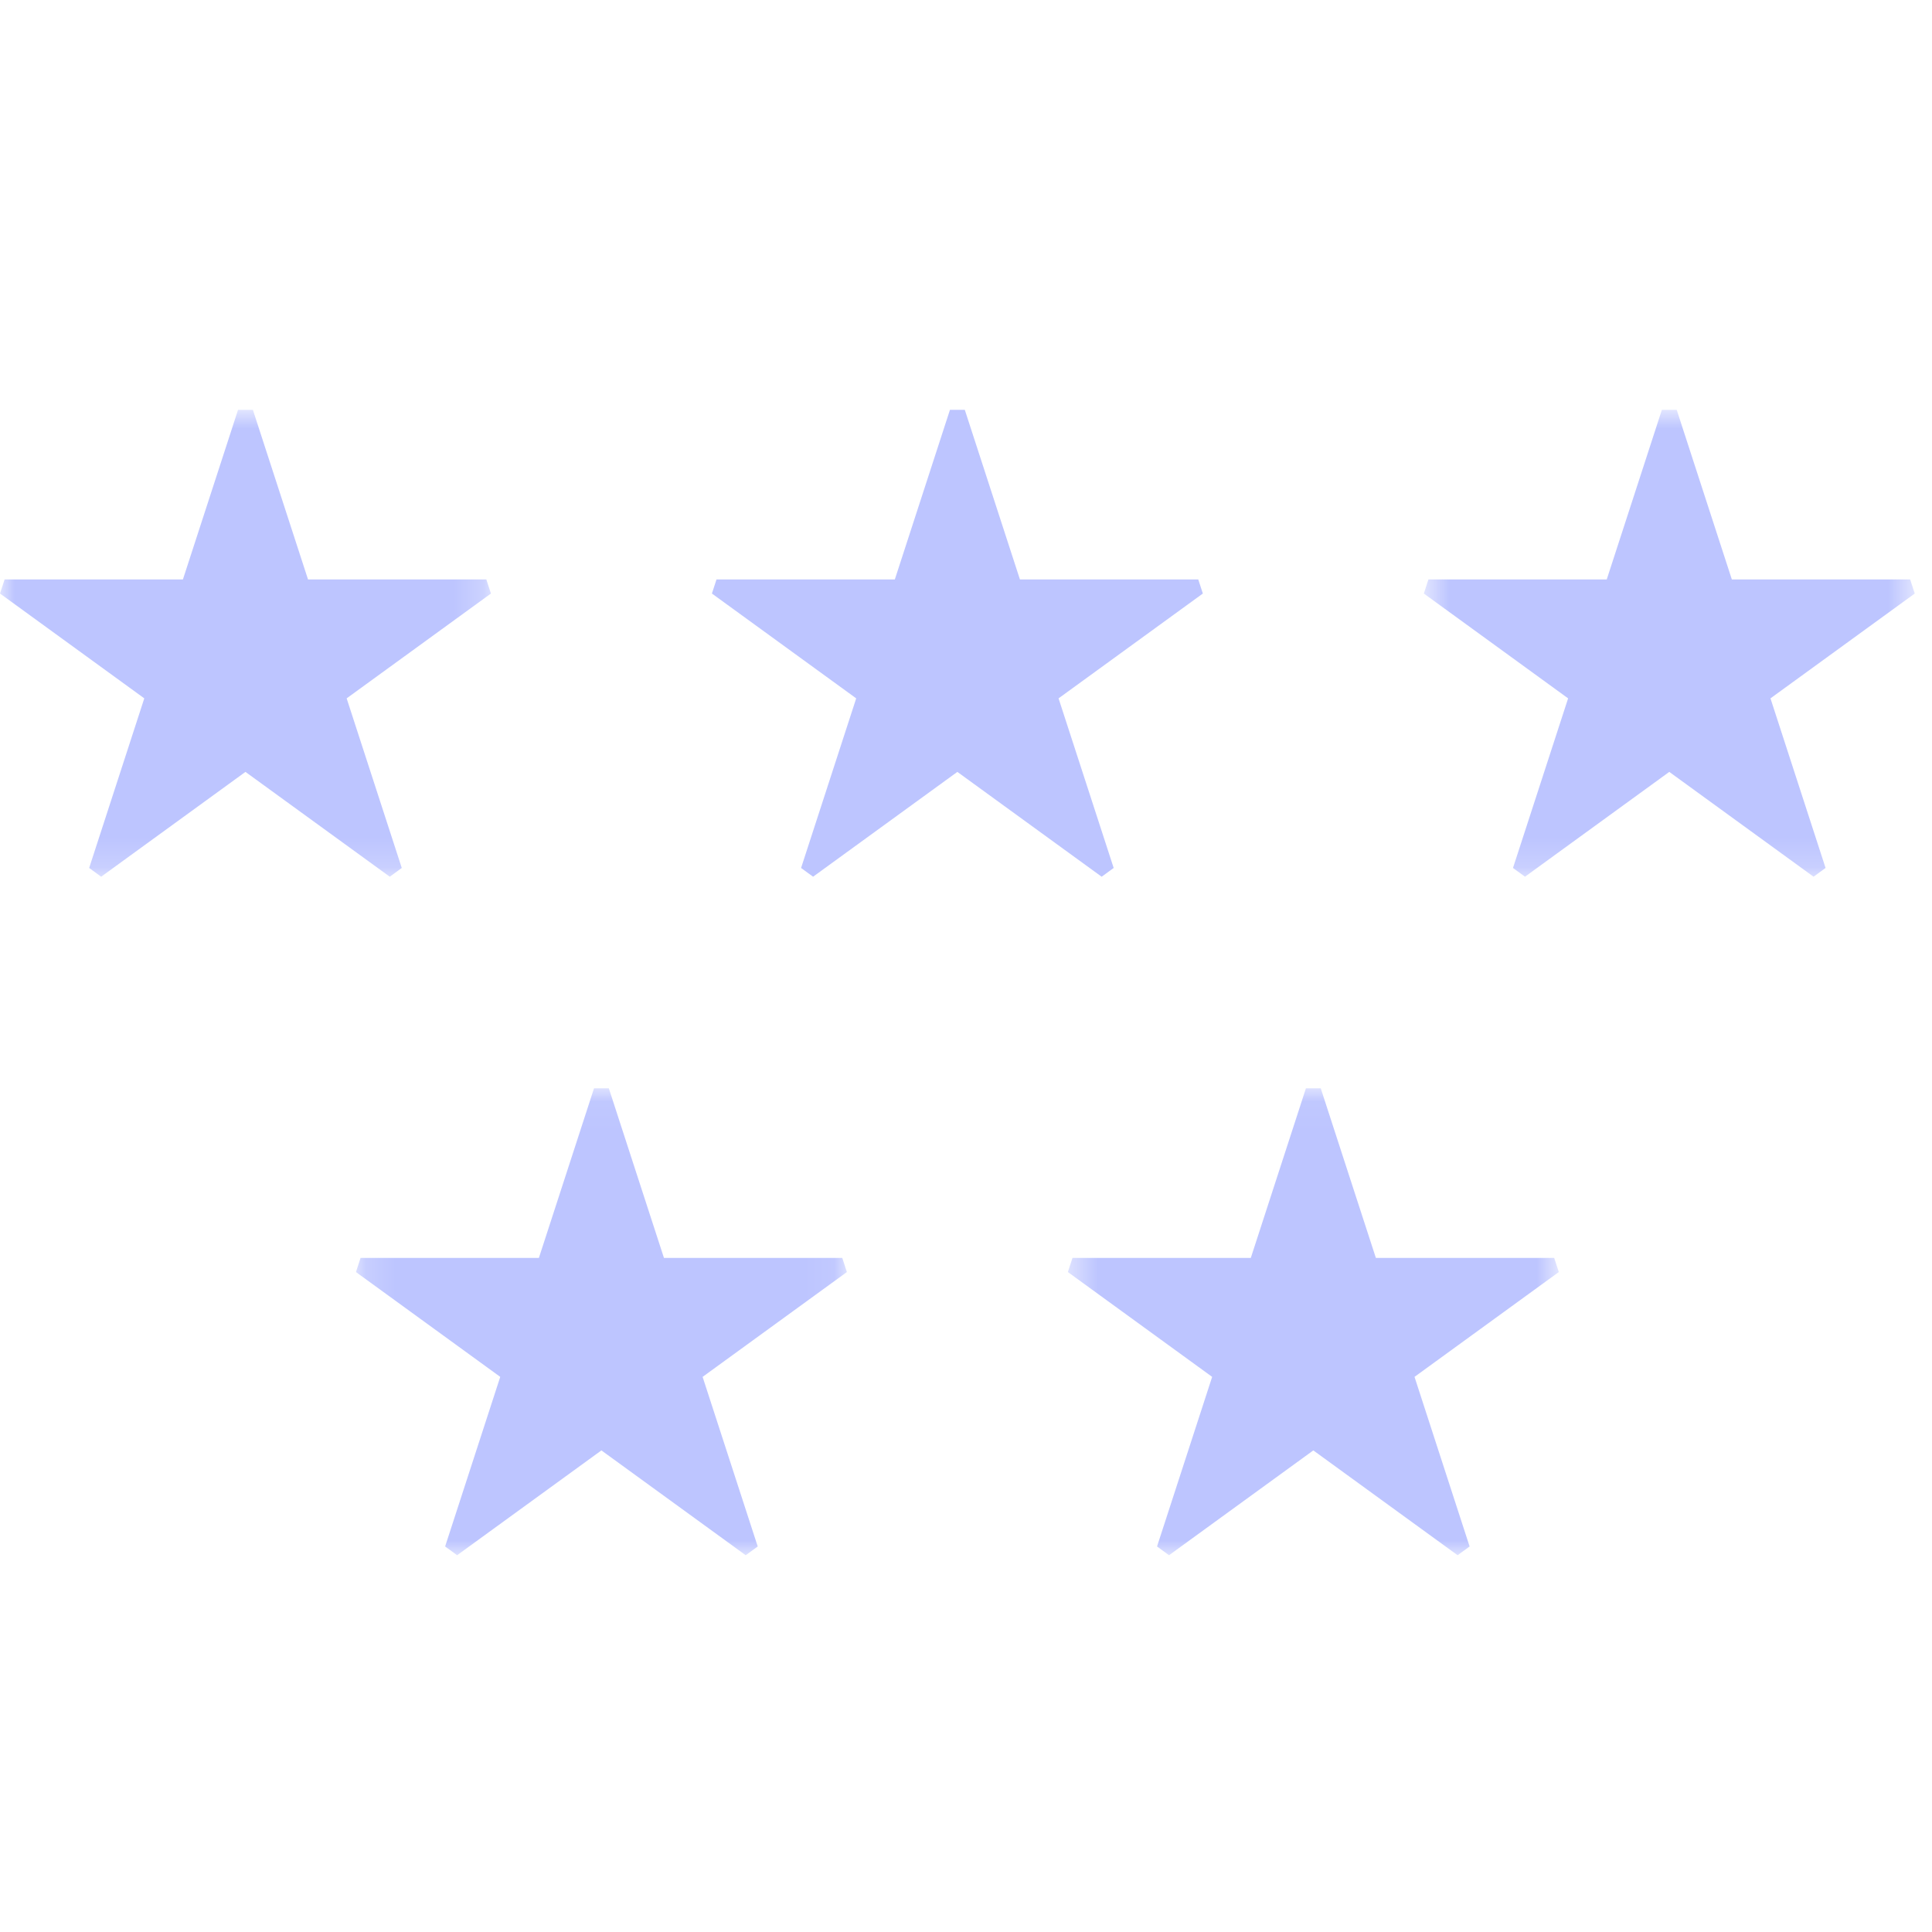 <?xml version="1.0" encoding="UTF-8"?>
<svg width="66px" height="66px" viewBox="0 0 66 66" version="1.1" xmlns="http://www.w3.org/2000/svg" xmlns:xlink="http://www.w3.org/1999/xlink">
    <title>Icon_6</title>
    <defs>
        <polygon id="path-1" points="0.64 0.871 17.411 0.871 17.411 16.821 0.64 16.821"></polygon>
        <polygon id="path-3" points="0 0.871 16.771 0.871 16.771 16.821 0 16.821"></polygon>
        <polygon id="path-5" points="0.48 0.05 17.251 0.05 17.251 16 0.48 16"></polygon>
        <polygon id="path-7" points="0.16 0.05 16.931 0.05 16.931 16 0.16 16"></polygon>
    </defs>
    <g id="Home-&amp;-About" stroke="none" stroke-width="1" fill="none" fill-rule="evenodd">
        <g id="Stars" transform="translate(0, 13)">
            <path d="M32.959,1 L34.842,6.794 L40.934,6.794 C41.014,7.04 41.011,7.031 41.091,7.276 L36.162,10.857 L38.045,16.651 C37.836,16.803 37.843,16.798 37.634,16.95 L32.705,13.369 L27.776,16.95 C27.567,16.798 27.575,16.803 27.366,16.651 L29.249,10.857 L24.32,7.276 C24.4,7.031 24.397,7.04 24.477,6.794 L30.569,6.794 L32.452,1 L32.959,1 Z" id="Fill-1" fill="#BDC5FF"></path>
            <g id="Group-5" transform="translate(48, 0.129)">
                <mask id="mask-2" fill="white">
                    <use xlink:href="#path-1"></use>
                </mask>
                <g id="Clip-4"></g>
                <path d="M9.279,0.871 L11.162,6.665 L17.254,6.665 C17.334,6.911 17.331,6.902 17.411,7.147 L12.482,10.728 L14.364,16.522 C14.155,16.674 14.163,16.669 13.954,16.821 L9.025,13.24 L4.096,16.821 C3.887,16.669 3.895,16.674 3.686,16.522 L5.569,10.728 L0.64,7.147 C0.719,6.902 0.716,6.911 0.797,6.665 L6.889,6.665 L8.772,0.871 L9.279,0.871 Z" id="Fill-3" fill="#BDC5FF" mask="url(#mask-2)"></path>
            </g>
            <g id="Group-8" transform="translate(0, 0.129)">
                <mask id="mask-4" fill="white">
                    <use xlink:href="#path-3"></use>
                </mask>
                <g id="Clip-7"></g>
                <path d="M8.639,0.871 L10.522,6.665 L16.614,6.665 C16.694,6.911 16.691,6.902 16.771,7.147 L11.842,10.728 L13.725,16.522 C13.516,16.674 13.524,16.669 13.315,16.821 L8.385,13.24 L3.456,16.821 C3.247,16.669 3.255,16.674 3.046,16.522 L4.929,10.728 L-0,7.147 C0.08,6.902 0.077,6.911 0.157,6.665 L6.249,6.665 L8.132,0.871 L8.639,0.871 Z" id="Fill-6" fill="#BDC5FF" mask="url(#mask-4)"></path>
            </g>
            <g id="Group-11" transform="translate(36, 24.129)">
                <mask id="mask-6" fill="white">
                    <use xlink:href="#path-5"></use>
                </mask>
                <g id="Clip-10"></g>
                <path d="M9.119,0.05 L11.002,5.844 L17.094,5.844 C17.174,6.09 17.171,6.081 17.251,6.326 L12.322,9.907 L14.204,15.701 C13.996,15.853 14.003,15.848 13.794,16 L8.865,12.419 L3.936,16 C3.727,15.848 3.735,15.853 3.526,15.701 L5.409,9.907 L0.48,6.326 C0.559,6.081 0.557,6.09 0.637,5.844 L6.729,5.844 L8.612,0.05 L9.119,0.05 Z" id="Fill-9" fill="#BDC5FF" mask="url(#mask-6)"></path>
            </g>
            <g id="Group-14" transform="translate(12, 24.129)">
                <mask id="mask-8" fill="white">
                    <use xlink:href="#path-7"></use>
                </mask>
                <g id="Clip-13"></g>
                <path d="M8.799,0.05 L10.682,5.844 L16.774,5.844 C16.854,6.09 16.851,6.081 16.931,6.326 L12.002,9.907 L13.885,15.701 C13.676,15.853 13.683,15.848 13.474,16 L8.545,12.419 L3.616,16 C3.407,15.848 3.415,15.853 3.206,15.701 L5.089,9.907 L0.16,6.326 C0.24,6.081 0.237,6.09 0.317,5.844 L6.409,5.844 L8.292,0.05 L8.799,0.05 Z" id="Fill-12" fill="#BDC5FF" mask="url(#mask-8)"></path>
            </g>
        </g>
    </g>
</svg>